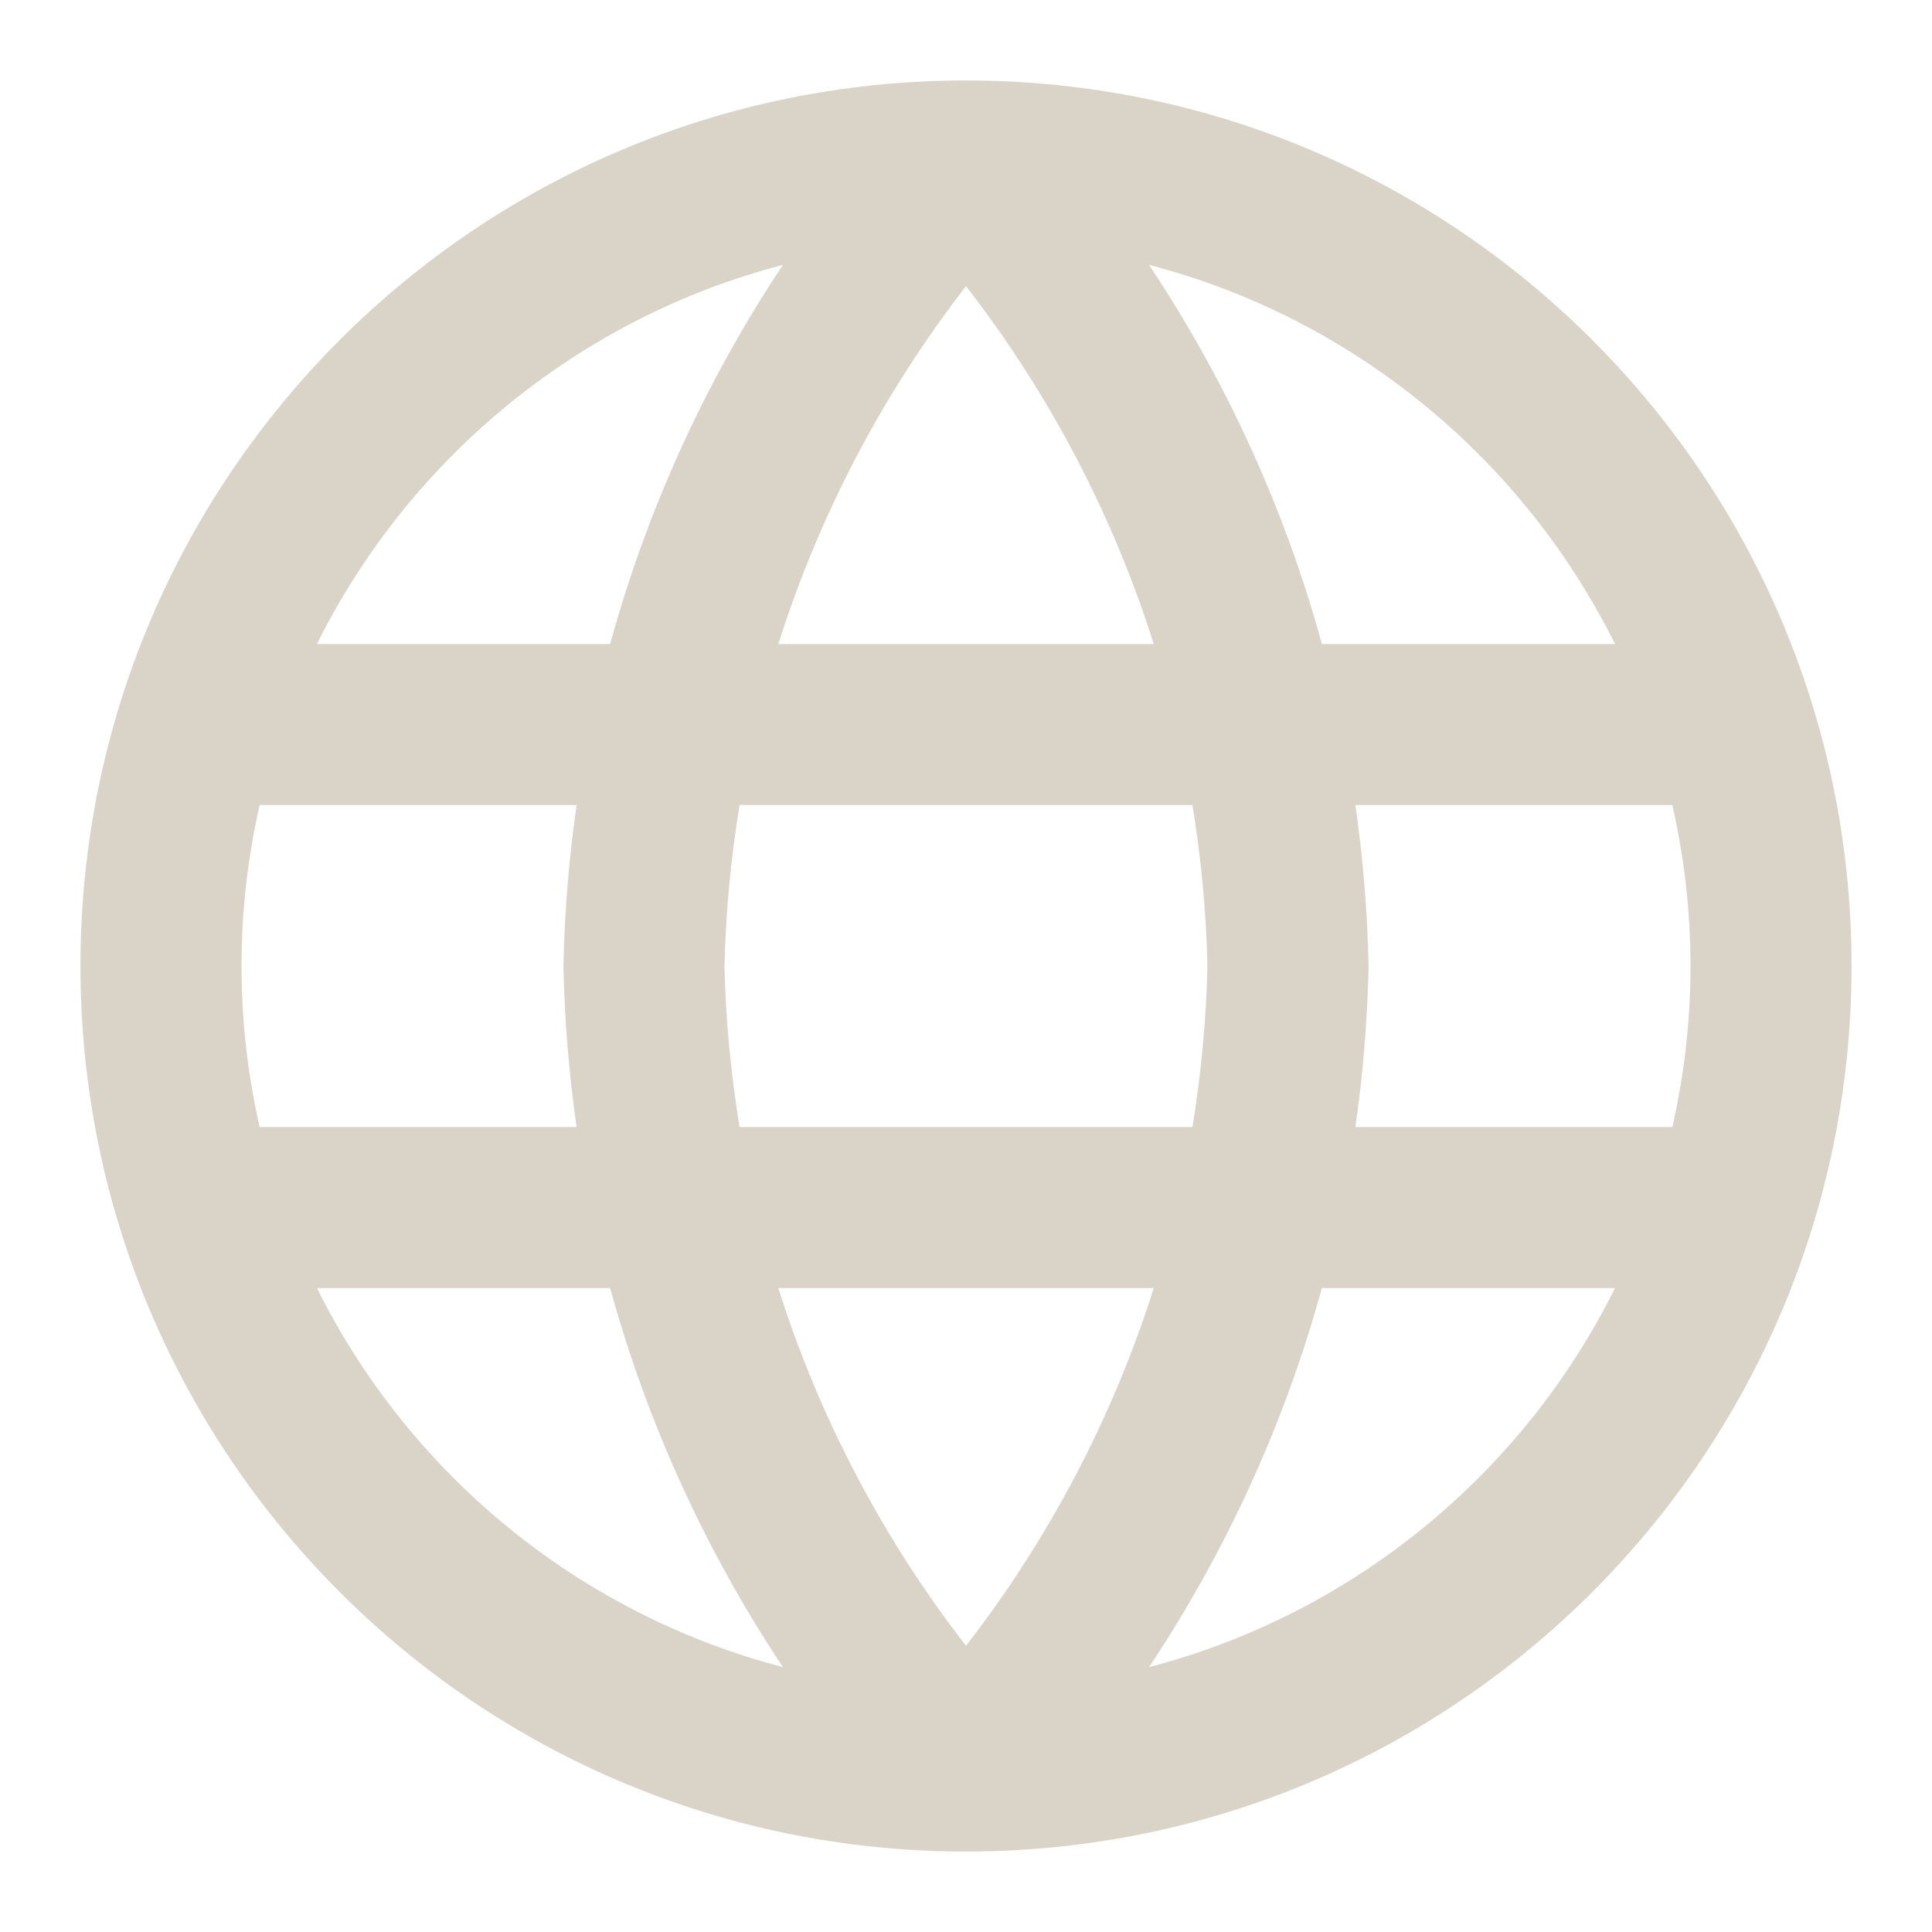<?xml version="1.0" encoding="UTF-8"?> <svg xmlns="http://www.w3.org/2000/svg" width="20" height="20" viewBox="0 0 20 20" fill="none"><g clip-path="url(#clip0_48_692)"><path d="M17.5 10C17.5 9.427 17.434 8.87 17.312 8.334H14.031C14.109 8.878 14.155 9.428 14.167 9.983C14.167 9.994 14.167 10.006 14.167 10.017C14.155 10.572 14.109 11.123 14.031 11.667H17.312C17.434 11.131 17.5 10.573 17.5 10ZM3.281 13.334C4.236 15.254 5.988 16.706 8.105 17.258C7.302 16.051 6.699 14.726 6.316 13.334H3.281ZM13.684 13.334C13.302 14.726 12.697 16.051 11.895 17.258C14.012 16.706 15.764 15.254 16.719 13.334H13.684ZM8.057 13.334C8.479 14.667 9.135 15.922 10 17.037C10.865 15.922 11.521 14.667 11.944 13.334H8.057ZM7.656 8.334C7.566 8.882 7.513 9.439 7.5 10C7.513 10.562 7.566 11.118 7.656 11.667H12.344C12.434 11.118 12.487 10.562 12.499 10C12.487 9.439 12.434 8.882 12.344 8.334H7.656ZM11.895 2.742C12.698 3.949 13.302 5.274 13.684 6.667H16.719C15.764 4.747 14.012 3.293 11.895 2.742ZM10 2.962C9.135 4.078 8.48 5.333 8.057 6.667H11.944C11.521 5.333 10.866 4.078 10 2.962ZM8.105 2.742C5.988 3.293 4.236 4.747 3.281 6.667H6.316C6.699 5.274 7.302 3.949 8.105 2.742ZM2.5 10C2.5 10.573 2.566 11.131 2.688 11.667H5.969C5.891 11.123 5.845 10.572 5.833 10.017C5.833 10.006 5.833 9.994 5.833 9.983C5.845 9.428 5.891 8.878 5.969 8.334H2.688C2.566 8.87 2.5 9.427 2.5 10ZM19.167 10C19.167 15.063 15.063 19.167 10 19.167C4.938 19.167 0.833 15.063 0.833 10C0.833 4.938 4.938 0.833 10 0.833C15.063 0.833 19.167 4.938 19.167 10Z" fill="#DAD3C7"></path></g><defs><clipPath id="clip0_48_692"><rect width="20" height="20" fill="white"></rect></clipPath></defs></svg> 